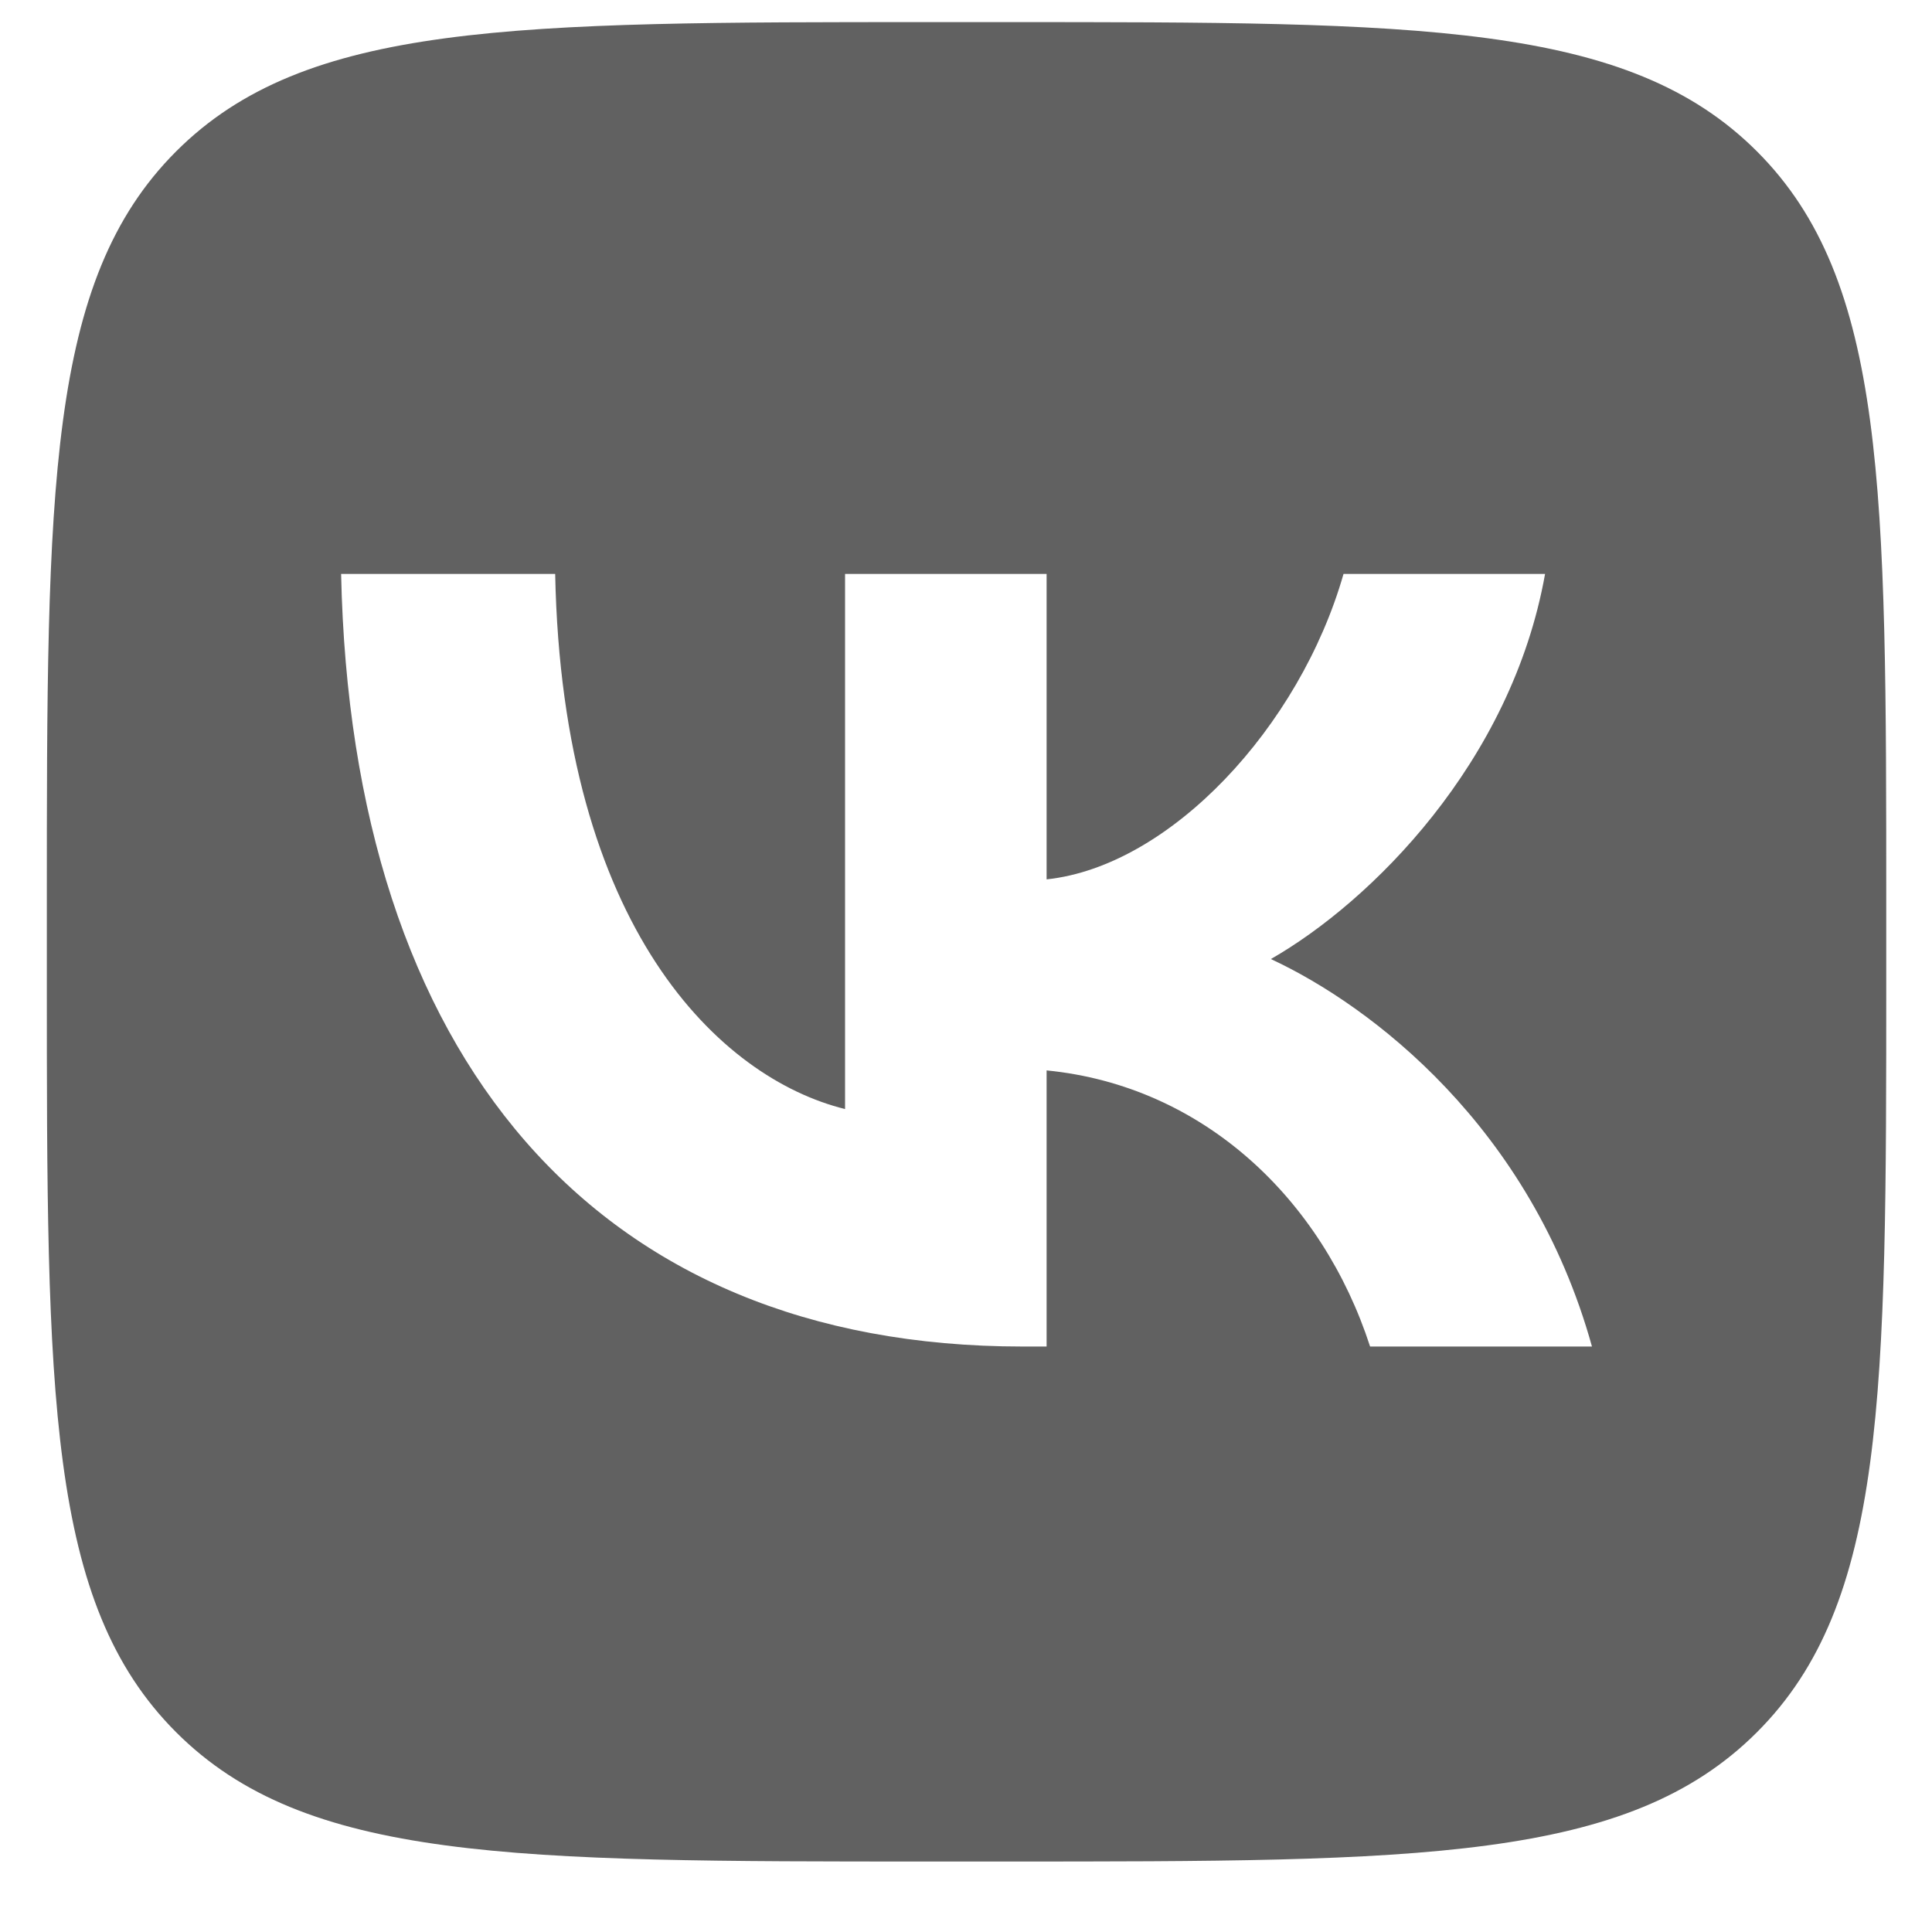 <?xml version="1.0" encoding="UTF-8"?> <svg xmlns="http://www.w3.org/2000/svg" width="25" height="25" viewBox="0 0 25 25" fill="none"> <path fill-rule="evenodd" clip-rule="evenodd" d="M2.279 1.959C0.606 3.632 0.606 6.325 0.606 11.711V12.663C0.606 18.049 0.606 20.742 2.279 22.415C3.952 24.088 6.645 24.088 12.031 24.088H12.983C18.369 24.088 21.062 24.088 22.735 22.415C24.408 20.742 24.408 18.049 24.408 12.663V11.711C24.408 6.325 24.408 3.632 22.735 1.959C21.062 0.286 18.369 0.286 12.983 0.286H12.031C6.645 0.286 3.952 0.286 2.279 1.959ZM4.414 7.427C4.546 13.671 7.7 17.424 13.23 17.424H13.543V13.851C15.575 14.051 17.112 15.522 17.729 17.424H20.6C19.811 14.582 17.739 13.011 16.445 12.41C17.739 11.67 19.558 9.868 19.993 7.427H17.385C16.819 9.408 15.141 11.209 13.543 11.379V7.427H10.935V14.351C9.317 13.951 7.275 12.01 7.184 7.427H4.414Z" fill="#616161"></path> </svg> 